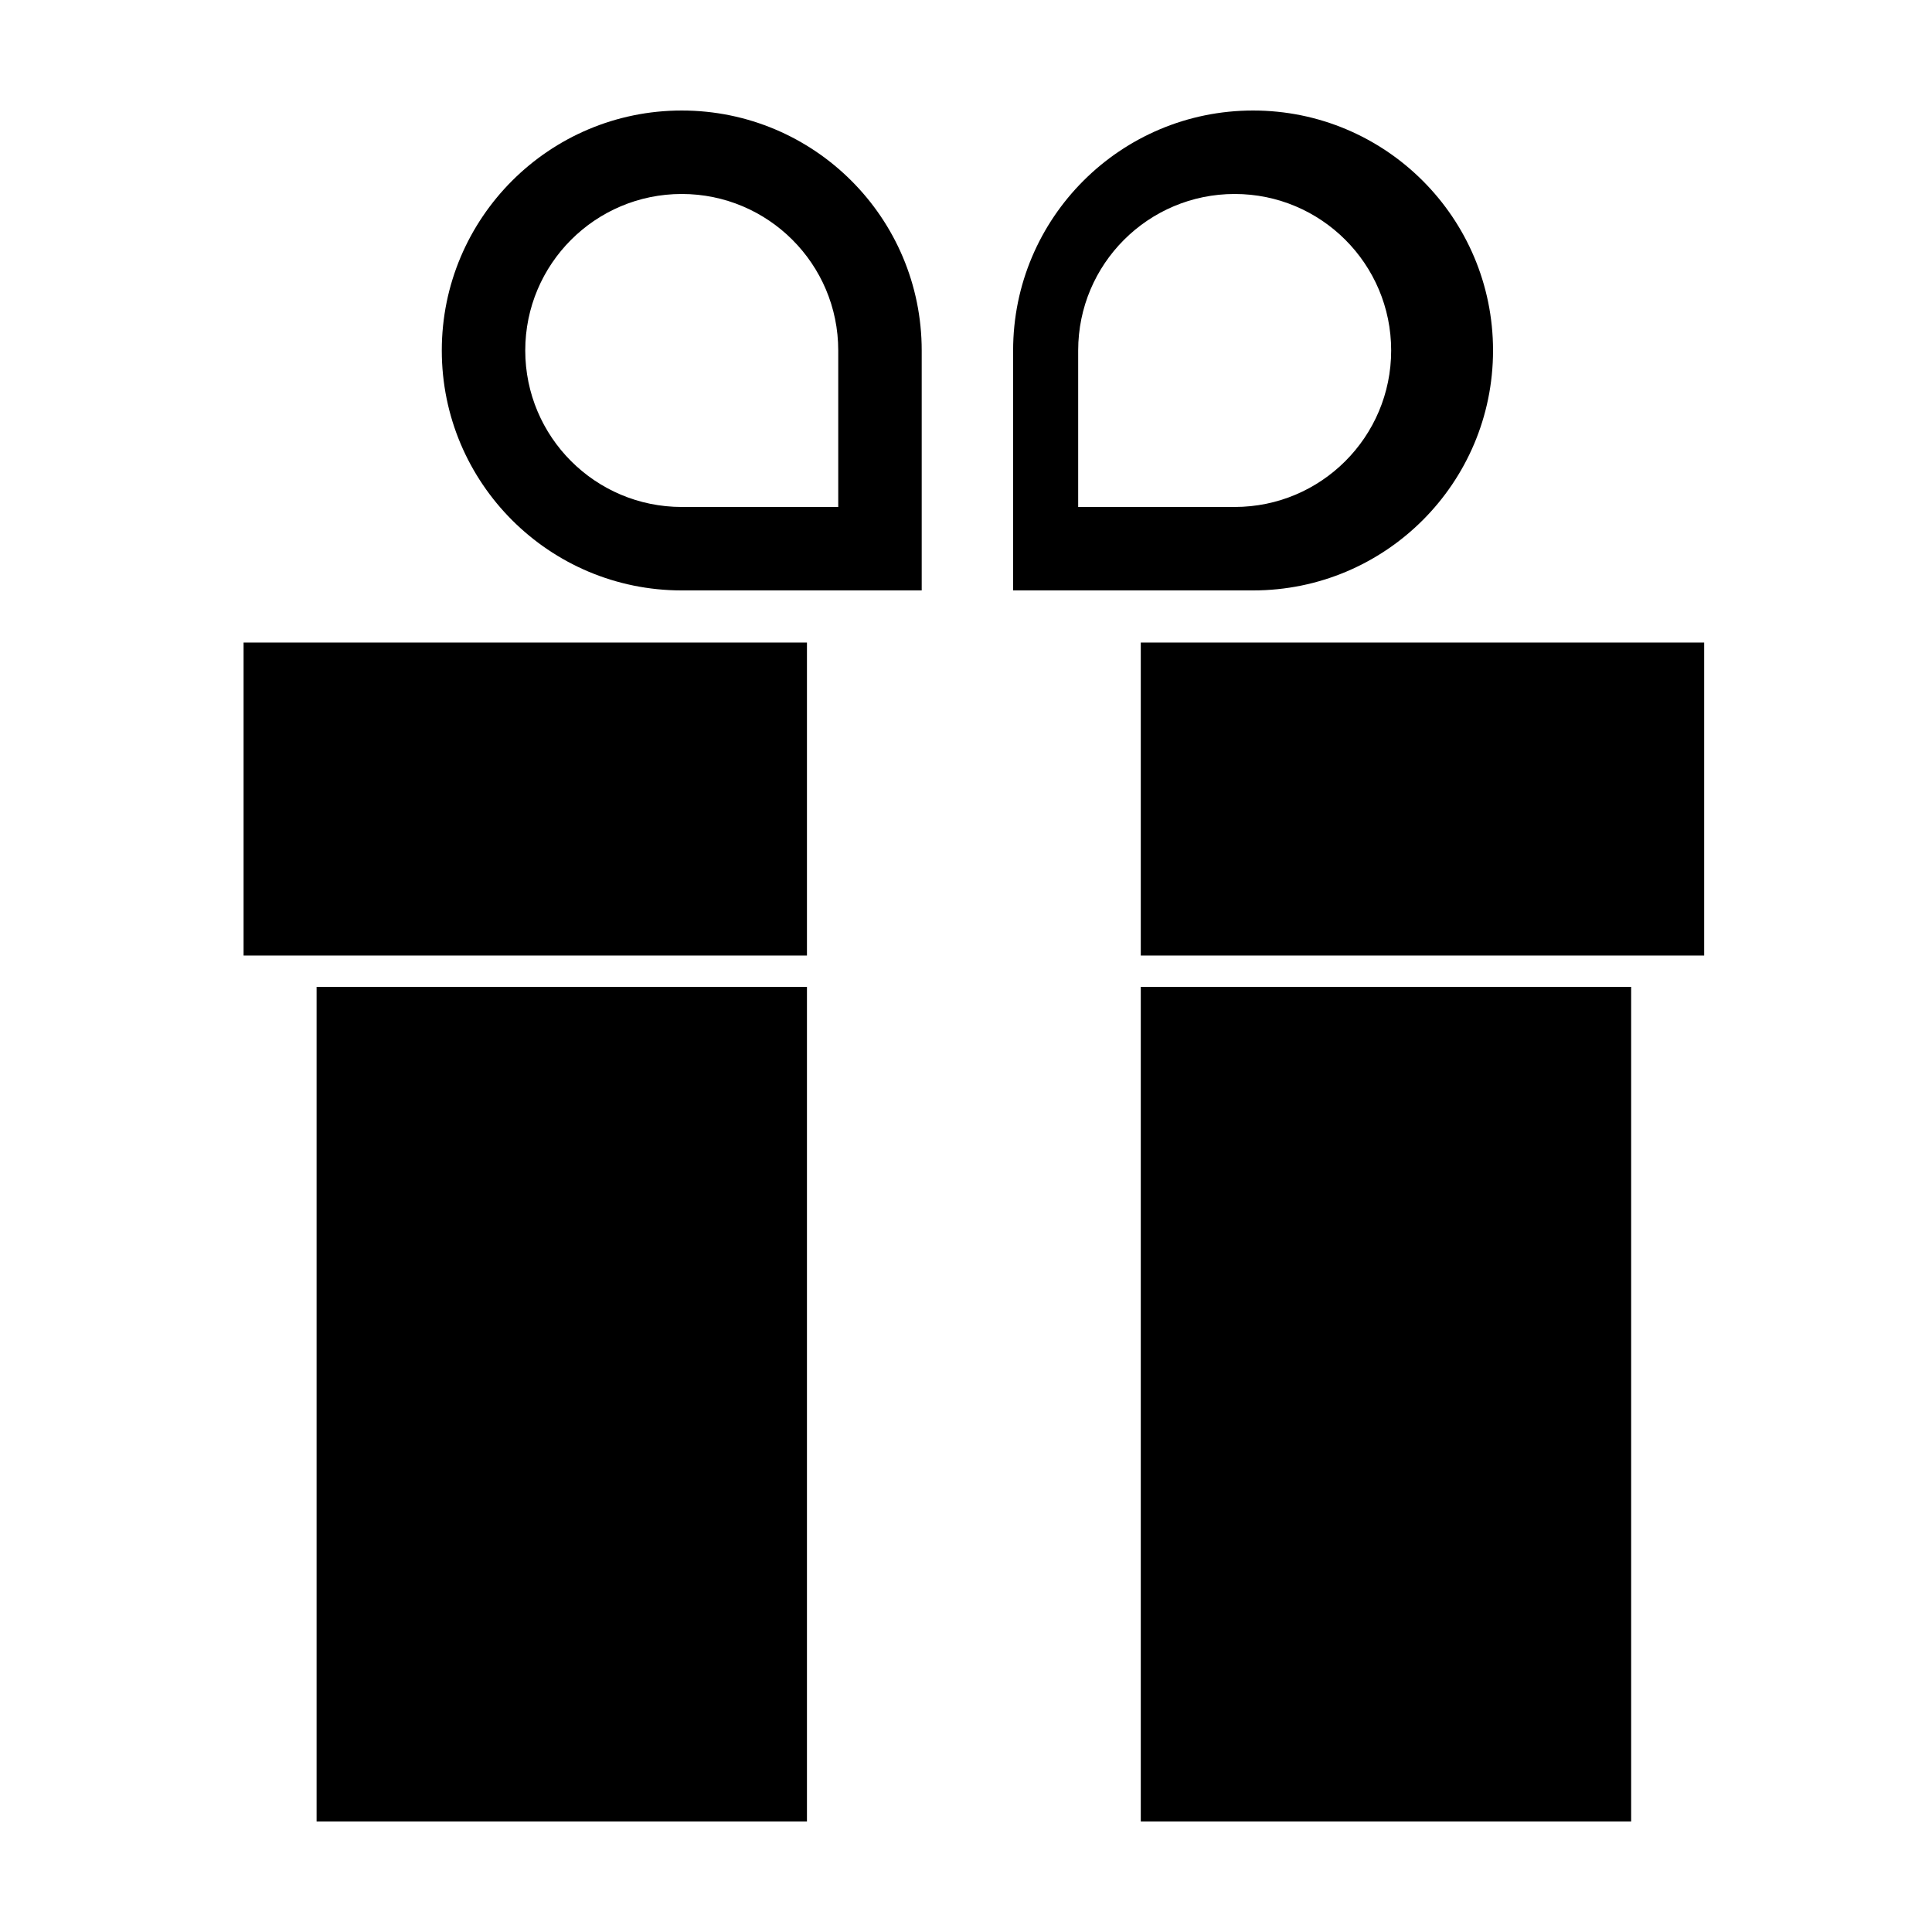 <?xml version="1.0" encoding="UTF-8"?>
<!-- The Best Svg Icon site in the world: iconSvg.co, Visit us! https://iconsvg.co -->
<svg fill="#000000" width="800px" height="800px" version="1.1" viewBox="144 144 512 512" xmlns="http://www.w3.org/2000/svg">
 <path d="m208.55 314.29h149.3v82.945h-149.3zm237.77 0h149.3v82.945h-149.3zm-218.42 91.238h129.95v221.18h-129.95zm218.42 0h129.95v221.18h-129.95zm-121.65-105.06h63.59v-63.59c0-35.121-28.469-63.59-63.59-63.59s-63.59 28.469-63.59 63.59 28.469 63.59 63.59 63.59zm0-22.117h41.473v-41.473c0-22.906-18.566-41.473-41.473-41.473-22.902 0-41.473 18.566-41.473 41.473 0 22.902 18.57 41.473 41.473 41.473zm151.41 22.117h-63.594v-63.59c0-35.121 28.473-63.59 63.594-63.59 35.117 0 63.59 28.469 63.59 63.59s-28.473 63.59-63.59 63.59zm-4.879-22.117h-41.473v-41.473c0-22.906 18.57-41.473 41.473-41.473 22.906 0 41.473 18.566 41.473 41.473 0 22.902-18.566 41.473-41.473 41.473z" fill-rule="evenodd"/>
</svg>